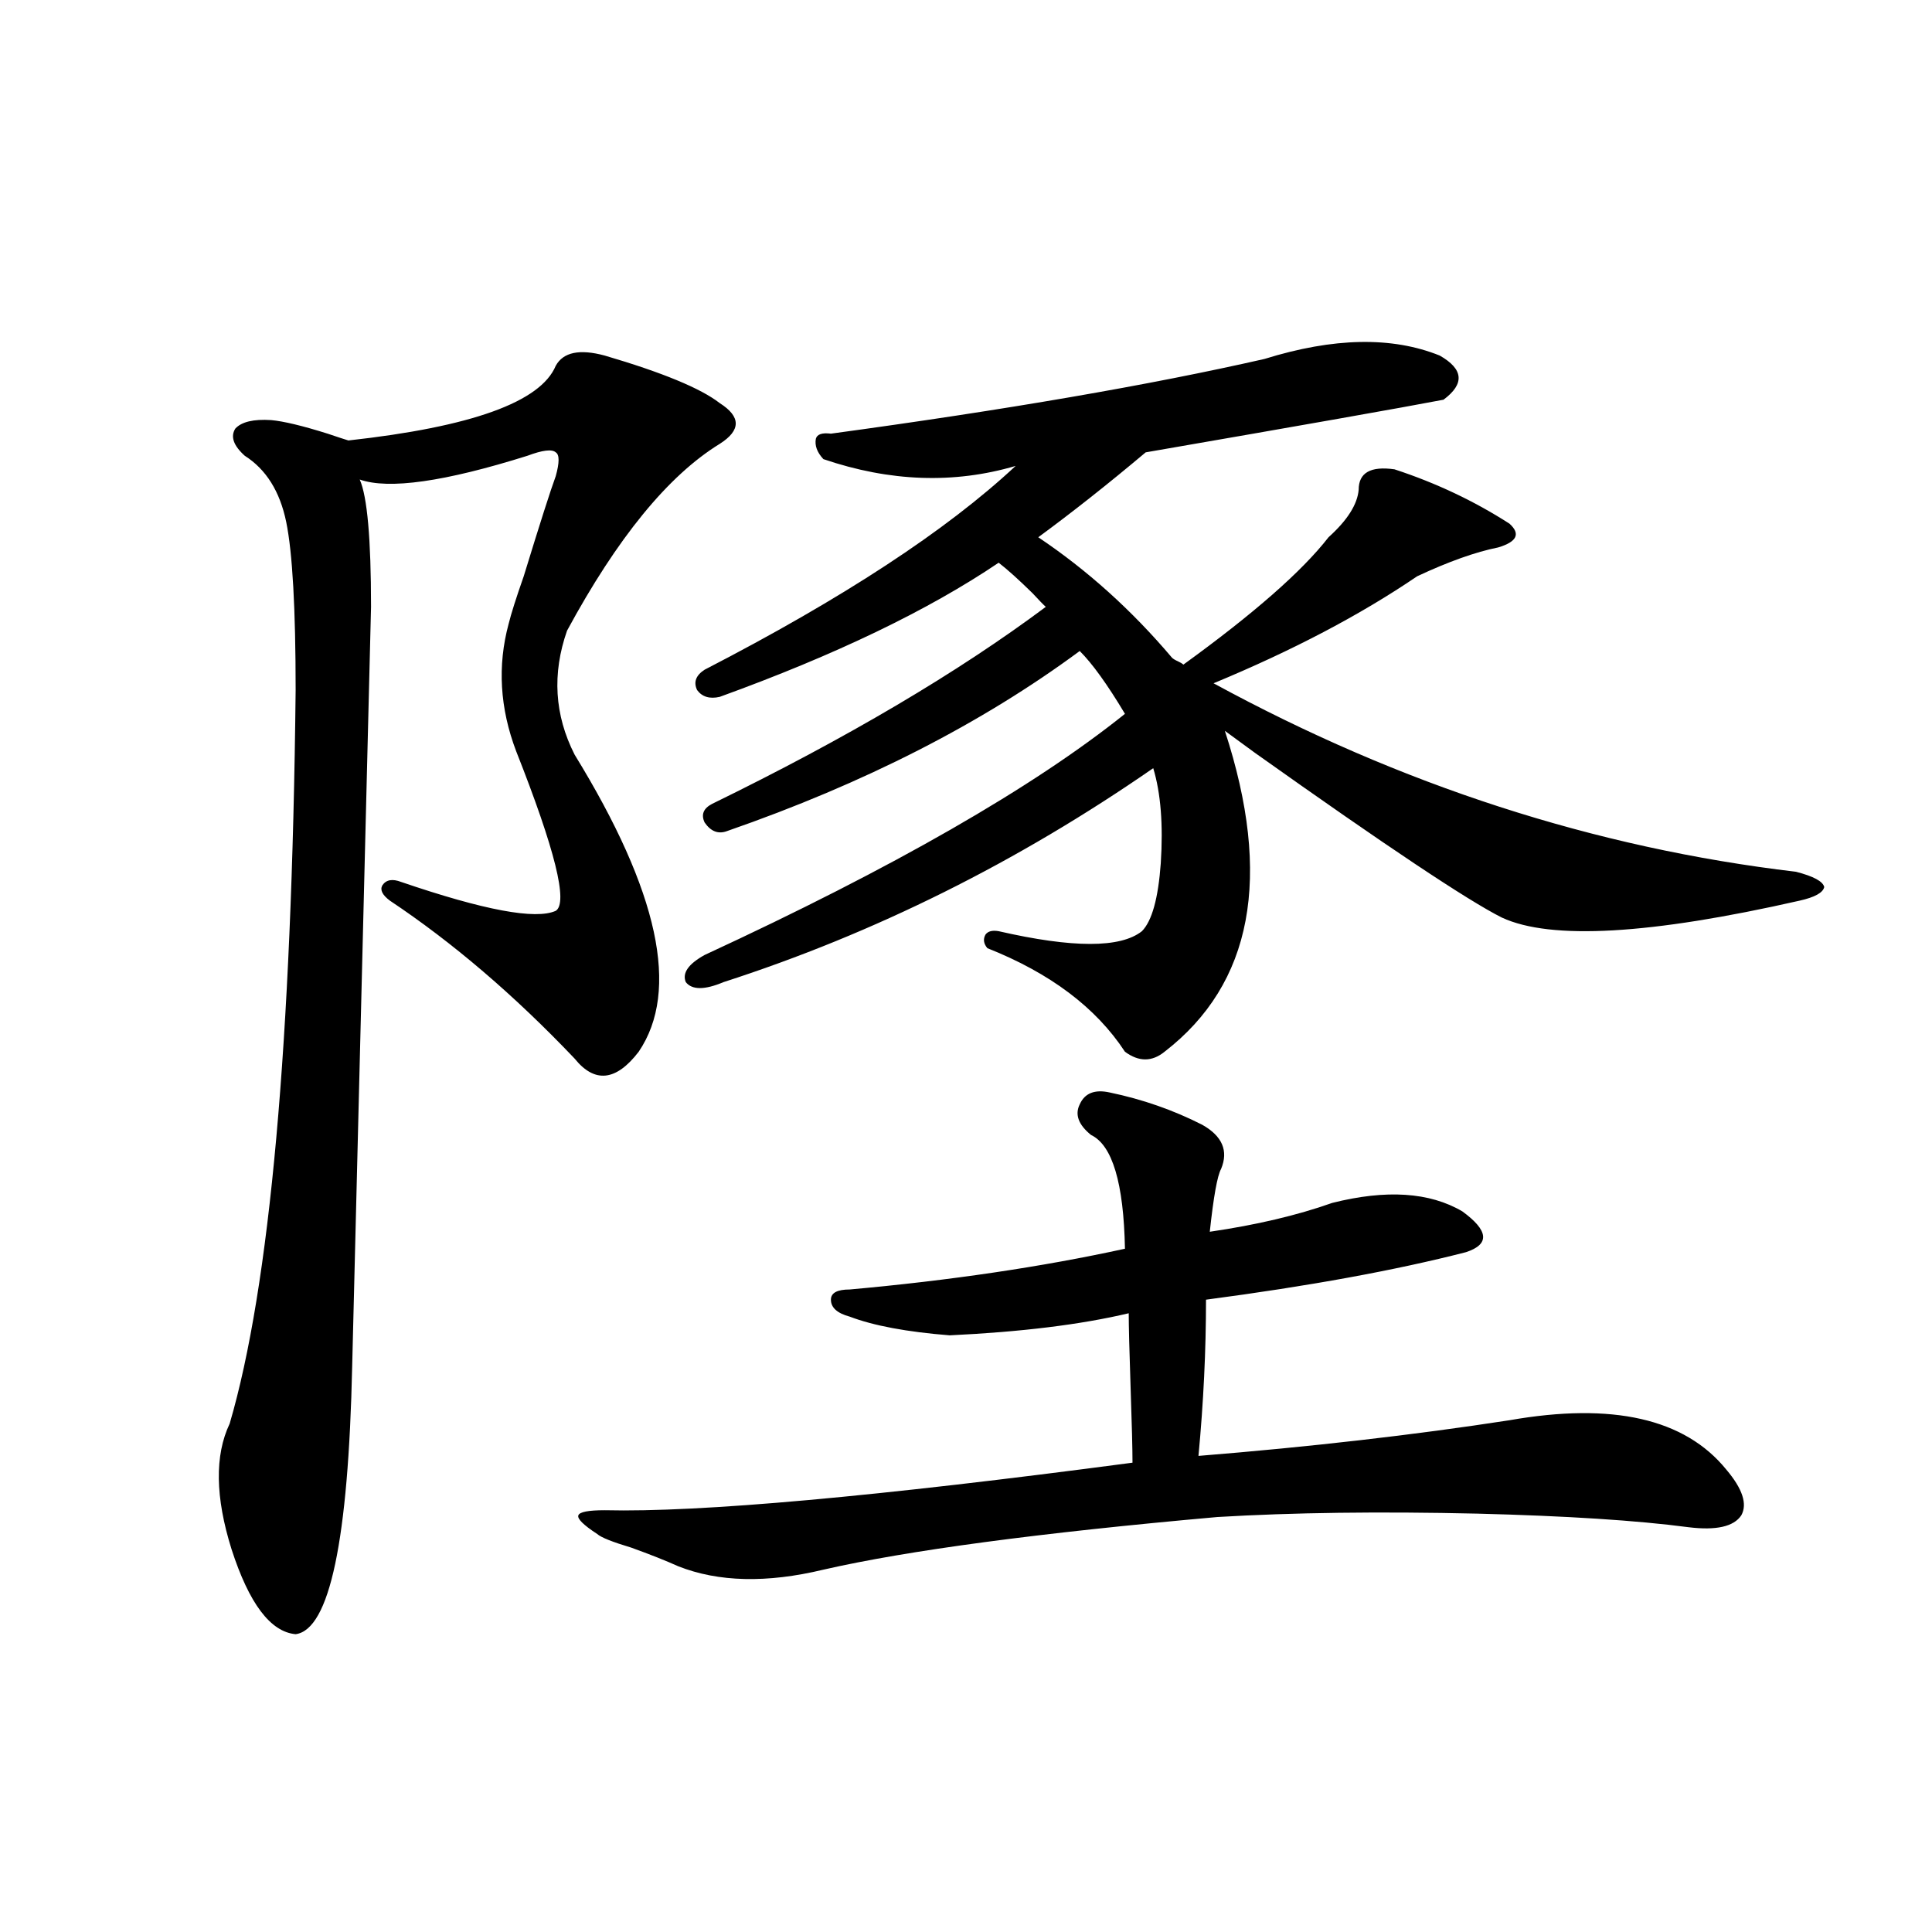 <?xml version="1.0" encoding="utf-8"?>
<!-- Generator: Adobe Illustrator 16.0.0, SVG Export Plug-In . SVG Version: 6.00 Build 0)  -->
<!DOCTYPE svg PUBLIC "-//W3C//DTD SVG 1.1//EN" "http://www.w3.org/Graphics/SVG/1.1/DTD/svg11.dtd">
<svg version="1.1" id="图层_1" xmlns="http://www.w3.org/2000/svg" xmlns:xlink="http://www.w3.org/1999/xlink" x="0px" y="0px"
	 width="1000px" height="1000px" viewBox="0 0 1000 1000" enable-background="new 0 0 1000 1000" xml:space="preserve">
<path d="M313.017,184.039c29.908,8.789,49.755,17.001,59.511,24.609c11.052,7.031,11.052,14.063,0,21.094
	c-26.676,16.41-53.017,48.642-79.022,96.68c-7.805,22.274-6.509,43.657,3.902,64.16c43.566,70.903,54.633,122.168,33.17,153.809
	c-11.707,15.243-22.773,16.411-33.17,3.516c-31.219-32.808-63.093-60.054-95.607-81.738c-3.902-2.925-5.213-5.562-3.902-7.91
	c1.951-2.925,5.198-3.516,9.756-1.758c42.926,14.653,69.587,19.638,79.998,14.941c6.494-4.093-0.335-31.641-20.487-82.617
	c-8.46-22.261-9.756-44.233-3.902-65.918c1.296-5.273,3.902-13.472,7.805-24.609c8.445-27.534,13.979-44.824,16.585-51.855
	c1.951-7.031,1.951-11.124,0-12.305c-1.951-1.758-6.829-1.168-14.634,1.758c-42.926,13.485-71.873,17.578-86.827,12.305
	c3.902,8.789,5.854,30.762,5.854,65.918c-4.558,184.57-7.805,315.527-9.756,392.871c-1.951,90.239-11.707,136.519-29.268,138.867
	c-13.018-1.181-24.069-15.82-33.17-43.945c-8.46-26.944-8.78-48.628-0.976-65.039c20.808-70.89,32.194-197.452,34.146-379.688
	c0-42.188-1.631-71.191-4.878-87.012c-3.262-15.82-10.411-27.246-21.463-34.277c-5.854-5.273-7.484-9.957-4.878-14.063
	c3.247-3.516,9.421-4.972,18.536-4.395c6.494,0.59,16.25,2.938,29.268,7.031c5.198,1.758,8.78,2.938,10.731,3.516
	c63.733-7.031,99.51-19.913,107.314-38.672C291.554,182.281,299.999,180.523,313.017,184.039z M574.474,565.484
	c16.905,3.516,32.835,9.091,47.804,16.699c10.396,5.864,13.658,13.485,9.756,22.852c-1.951,3.516-3.902,14.364-5.854,32.52
	c24.055-3.516,45.197-8.487,63.413-14.941c27.957-7.031,50.396-5.562,67.315,4.395c13.658,9.97,14.299,17.001,1.951,21.094
	c-36.432,9.38-81.309,17.578-134.631,24.609c0,26.367-1.311,53.325-3.902,80.859c57.88-4.683,111.537-10.835,160.972-18.457
	c53.322-9.366,90.729-0.879,112.192,25.488c8.445,9.97,11.052,17.88,7.805,23.73c-3.902,5.864-13.018,7.91-27.316,6.152
	c-26.676-3.516-63.093-5.851-109.266-7.031c-50.73-1.167-95.607-0.577-134.631,1.758c-92.36,8.212-160.331,17.29-203.897,27.246
	c-29.268,7.031-54.313,6.454-75.12-1.758c-6.509-2.925-14.634-6.152-24.39-9.668c-9.756-2.925-15.609-5.273-17.561-7.031
	c-7.164-4.683-10.411-7.91-9.756-9.668c0.641-1.758,5.198-2.637,13.658-2.637c49.42,1.181,140.484-7.031,273.164-24.609
	c0-7.031-0.335-19.913-0.976-38.672c-0.655-19.336-0.976-32.218-0.976-38.672c-24.725,5.864-55.608,9.668-92.681,11.426
	c-22.118-1.758-39.358-4.972-51.706-9.668c-6.509-1.758-9.756-4.683-9.756-8.789c0-3.516,3.247-5.273,9.756-5.273
	c52.026-4.683,99.51-11.714,142.436-21.094c-0.655-33.976-6.509-53.613-17.561-58.887c-6.509-5.273-8.46-10.547-5.854-15.82
	C561.456,565.786,566.669,563.727,574.474,565.484z M654.472,185.797c35.762-11.124,66.005-11.715,90.729-1.758
	c12.348,7.031,13.003,14.652,1.951,22.852c-21.463,4.105-72.849,13.184-154.143,27.246c-19.512,16.41-38.048,31.063-55.608,43.945
	c25.365,17.001,48.444,37.793,69.267,62.402c0.641,0.591,1.616,1.181,2.927,1.758c1.296,0.591,2.271,1.181,2.927,1.758
	c36.417-26.367,61.462-48.34,75.12-65.918c9.756-8.789,14.954-16.988,15.609-24.609c0-8.789,6.174-12.305,18.536-10.547
	c21.463,7.031,41.295,16.41,59.511,28.125c5.854,5.273,3.902,9.38-5.854,12.305c-11.707,2.349-25.7,7.333-41.95,14.941
	c-29.268,19.927-64.389,38.384-105.363,55.371c96.903,52.734,197.389,85.254,301.456,97.559c9.101,2.349,13.979,4.985,14.634,7.91
	c-0.655,2.938-4.878,5.273-12.683,7.031c-77.406,17.578-128.777,20.517-154.143,8.789c-17.561-8.789-60.166-37.202-127.802-85.254
	c-7.164-5.273-12.362-9.077-15.609-11.426c24.71,75.586,14.299,130.957-31.219,166.113c-6.509,5.273-13.338,5.273-20.487,0
	c-14.969-22.852-38.703-40.718-71.218-53.613c-1.951-2.335-2.286-4.683-0.976-7.031c1.296-1.758,3.567-2.335,6.829-1.758
	c38.368,8.789,63.078,8.789,74.145,0c5.198-5.273,8.445-16.987,9.756-35.156c1.296-19.913,0-36.323-3.902-49.219
	c-70.242,48.642-144.387,85.556-222.434,110.742c-9.756,4.106-16.265,4.106-19.512,0c-1.951-4.683,1.296-9.366,9.756-14.063
	c97.559-45.112,170.072-86.71,217.556-124.805c-9.115-15.229-16.92-26.065-23.414-32.52
	c-50.73,37.505-111.552,68.555-182.435,93.164c-4.558,1.758-8.46,0.302-11.707-4.395c-1.951-4.093-0.655-7.319,3.902-9.668
	c69.587-33.976,127.146-67.964,172.679-101.953c-1.311-1.167-3.582-3.516-6.829-7.031c-7.164-7.031-13.018-12.305-17.561-15.82
	c-36.432,24.609-84.556,47.763-144.387,69.434c-5.213,1.181-9.115,0-11.707-3.516c-1.951-4.093-0.655-7.608,3.902-10.547
	c71.538-36.914,125.195-72.07,160.972-105.469c-31.874,9.379-65.044,8.212-99.51-3.516c-3.262-3.516-4.558-7.031-3.902-10.547
	c0.641-2.335,3.247-3.214,7.805-2.637C520.481,212.164,595.281,199.282,654.472,185.797z"/>
</svg>
